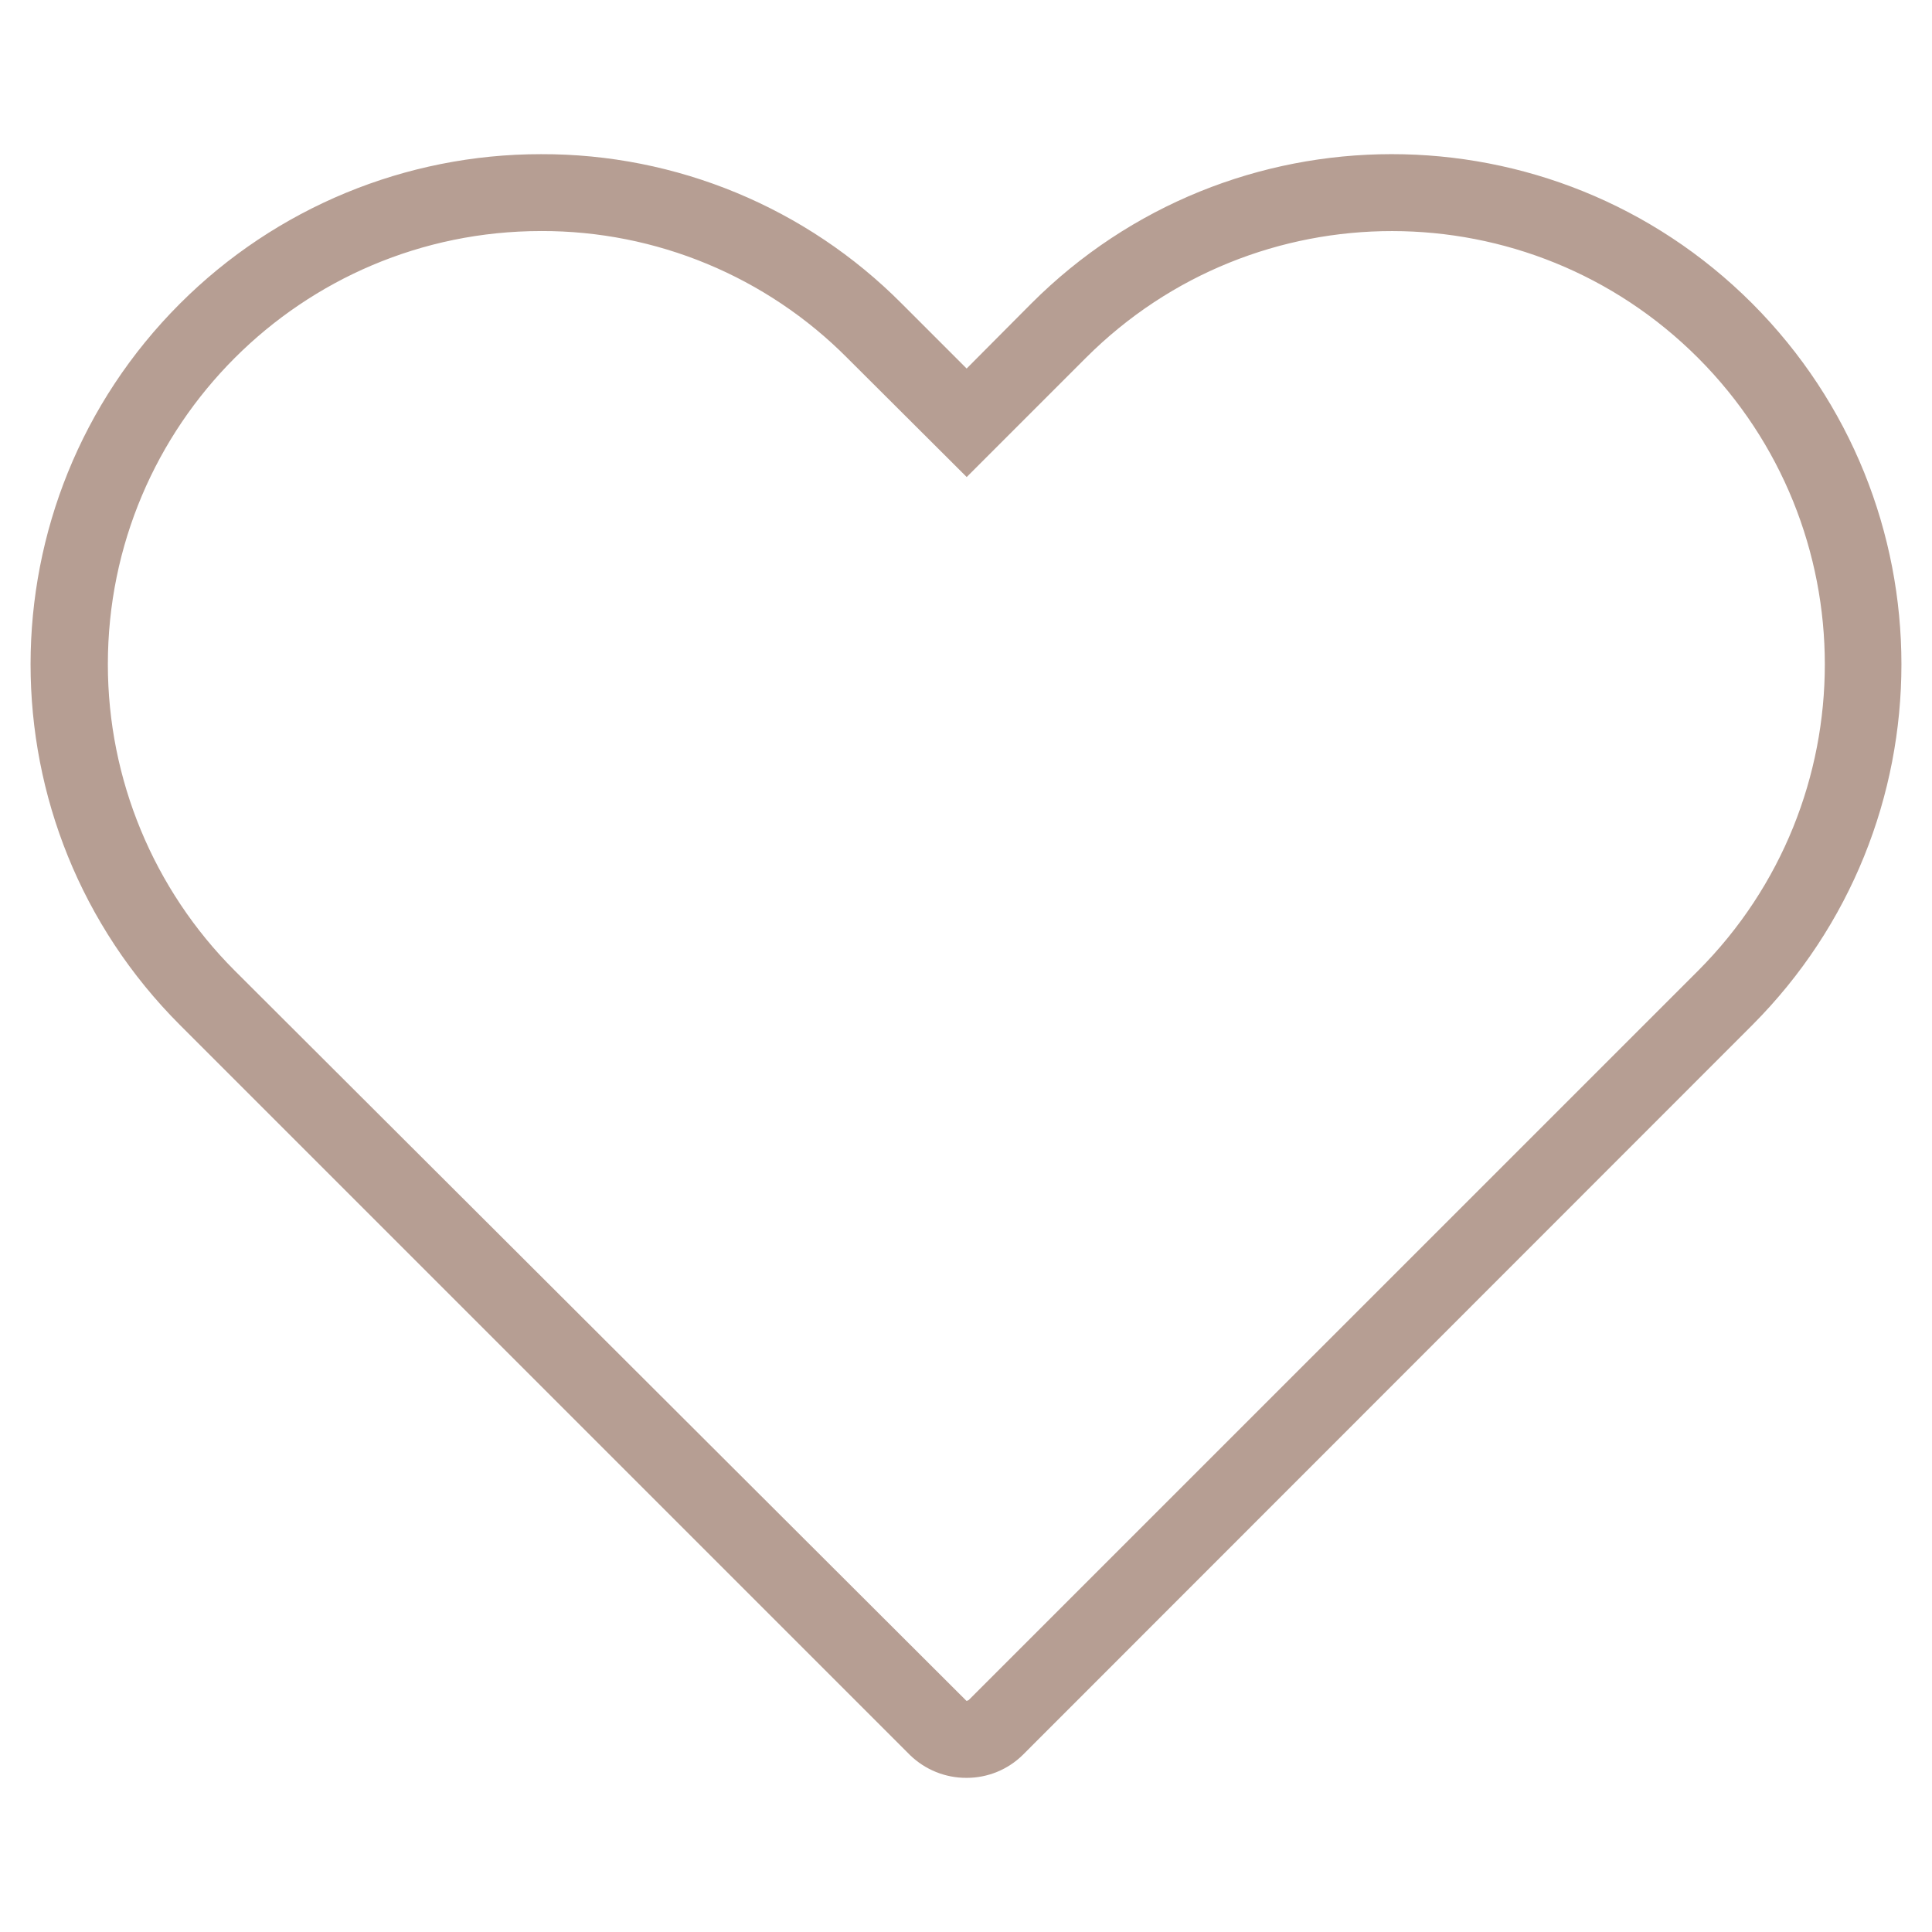<?xml version="1.0" encoding="utf-8"?>
<!-- Generator: Adobe Illustrator 26.5.0, SVG Export Plug-In . SVG Version: 6.00 Build 0)  -->
<svg version="1.1" id="レイヤー_1" xmlns="http://www.w3.org/2000/svg" xmlns:xlink="http://www.w3.org/1999/xlink" x="0px"
	 y="0px" viewBox="0 0 300 300" style="enable-background:new 0 0 300 300;" xml:space="preserve">
<style type="text/css">
	.st0{fill:#B69E93;}
</style>
<g id="グループ_45" transform="translate(-1194.615 -41.22)">
	<path id="パス_14" class="st0" d="M1344.714,317.284c-3.28,0.02-6.436-1.249-8.789-3.535L1222.56,200.384
		c-30.933-30.937-30.931-81.093,0.007-112.027c14.867-14.865,35.033-23.211,56.057-23.198c21.021-0.063,41.193,8.294,56.01,23.205
		l10.081,10.081l10.027-10.081c30.891-30.922,81-30.947,111.921-0.056c0.019,0.019,0.037,0.037,0.056,0.056
		c30.866,30.961,30.866,81.059,0,112.02l-113.27,113.323C1351.123,316.004,1347.984,317.29,1344.714,317.284 M1278.623,77.097
		c-37.156,0.009-67.269,30.137-67.26,67.293c0.004,17.833,7.089,34.935,19.696,47.547l113.643,113.408l0.331-0.139l113.28-113.27
		c26.214-26.287,26.214-68.829,0-95.116c-26.23-26.265-68.787-26.294-95.052-0.063c-0.021,0.021-0.042,0.042-0.063,0.063
		l-18.474,18.474l-18.528-18.474c-12.579-12.671-29.709-19.774-47.563-19.724"/>
</g>
</svg>
